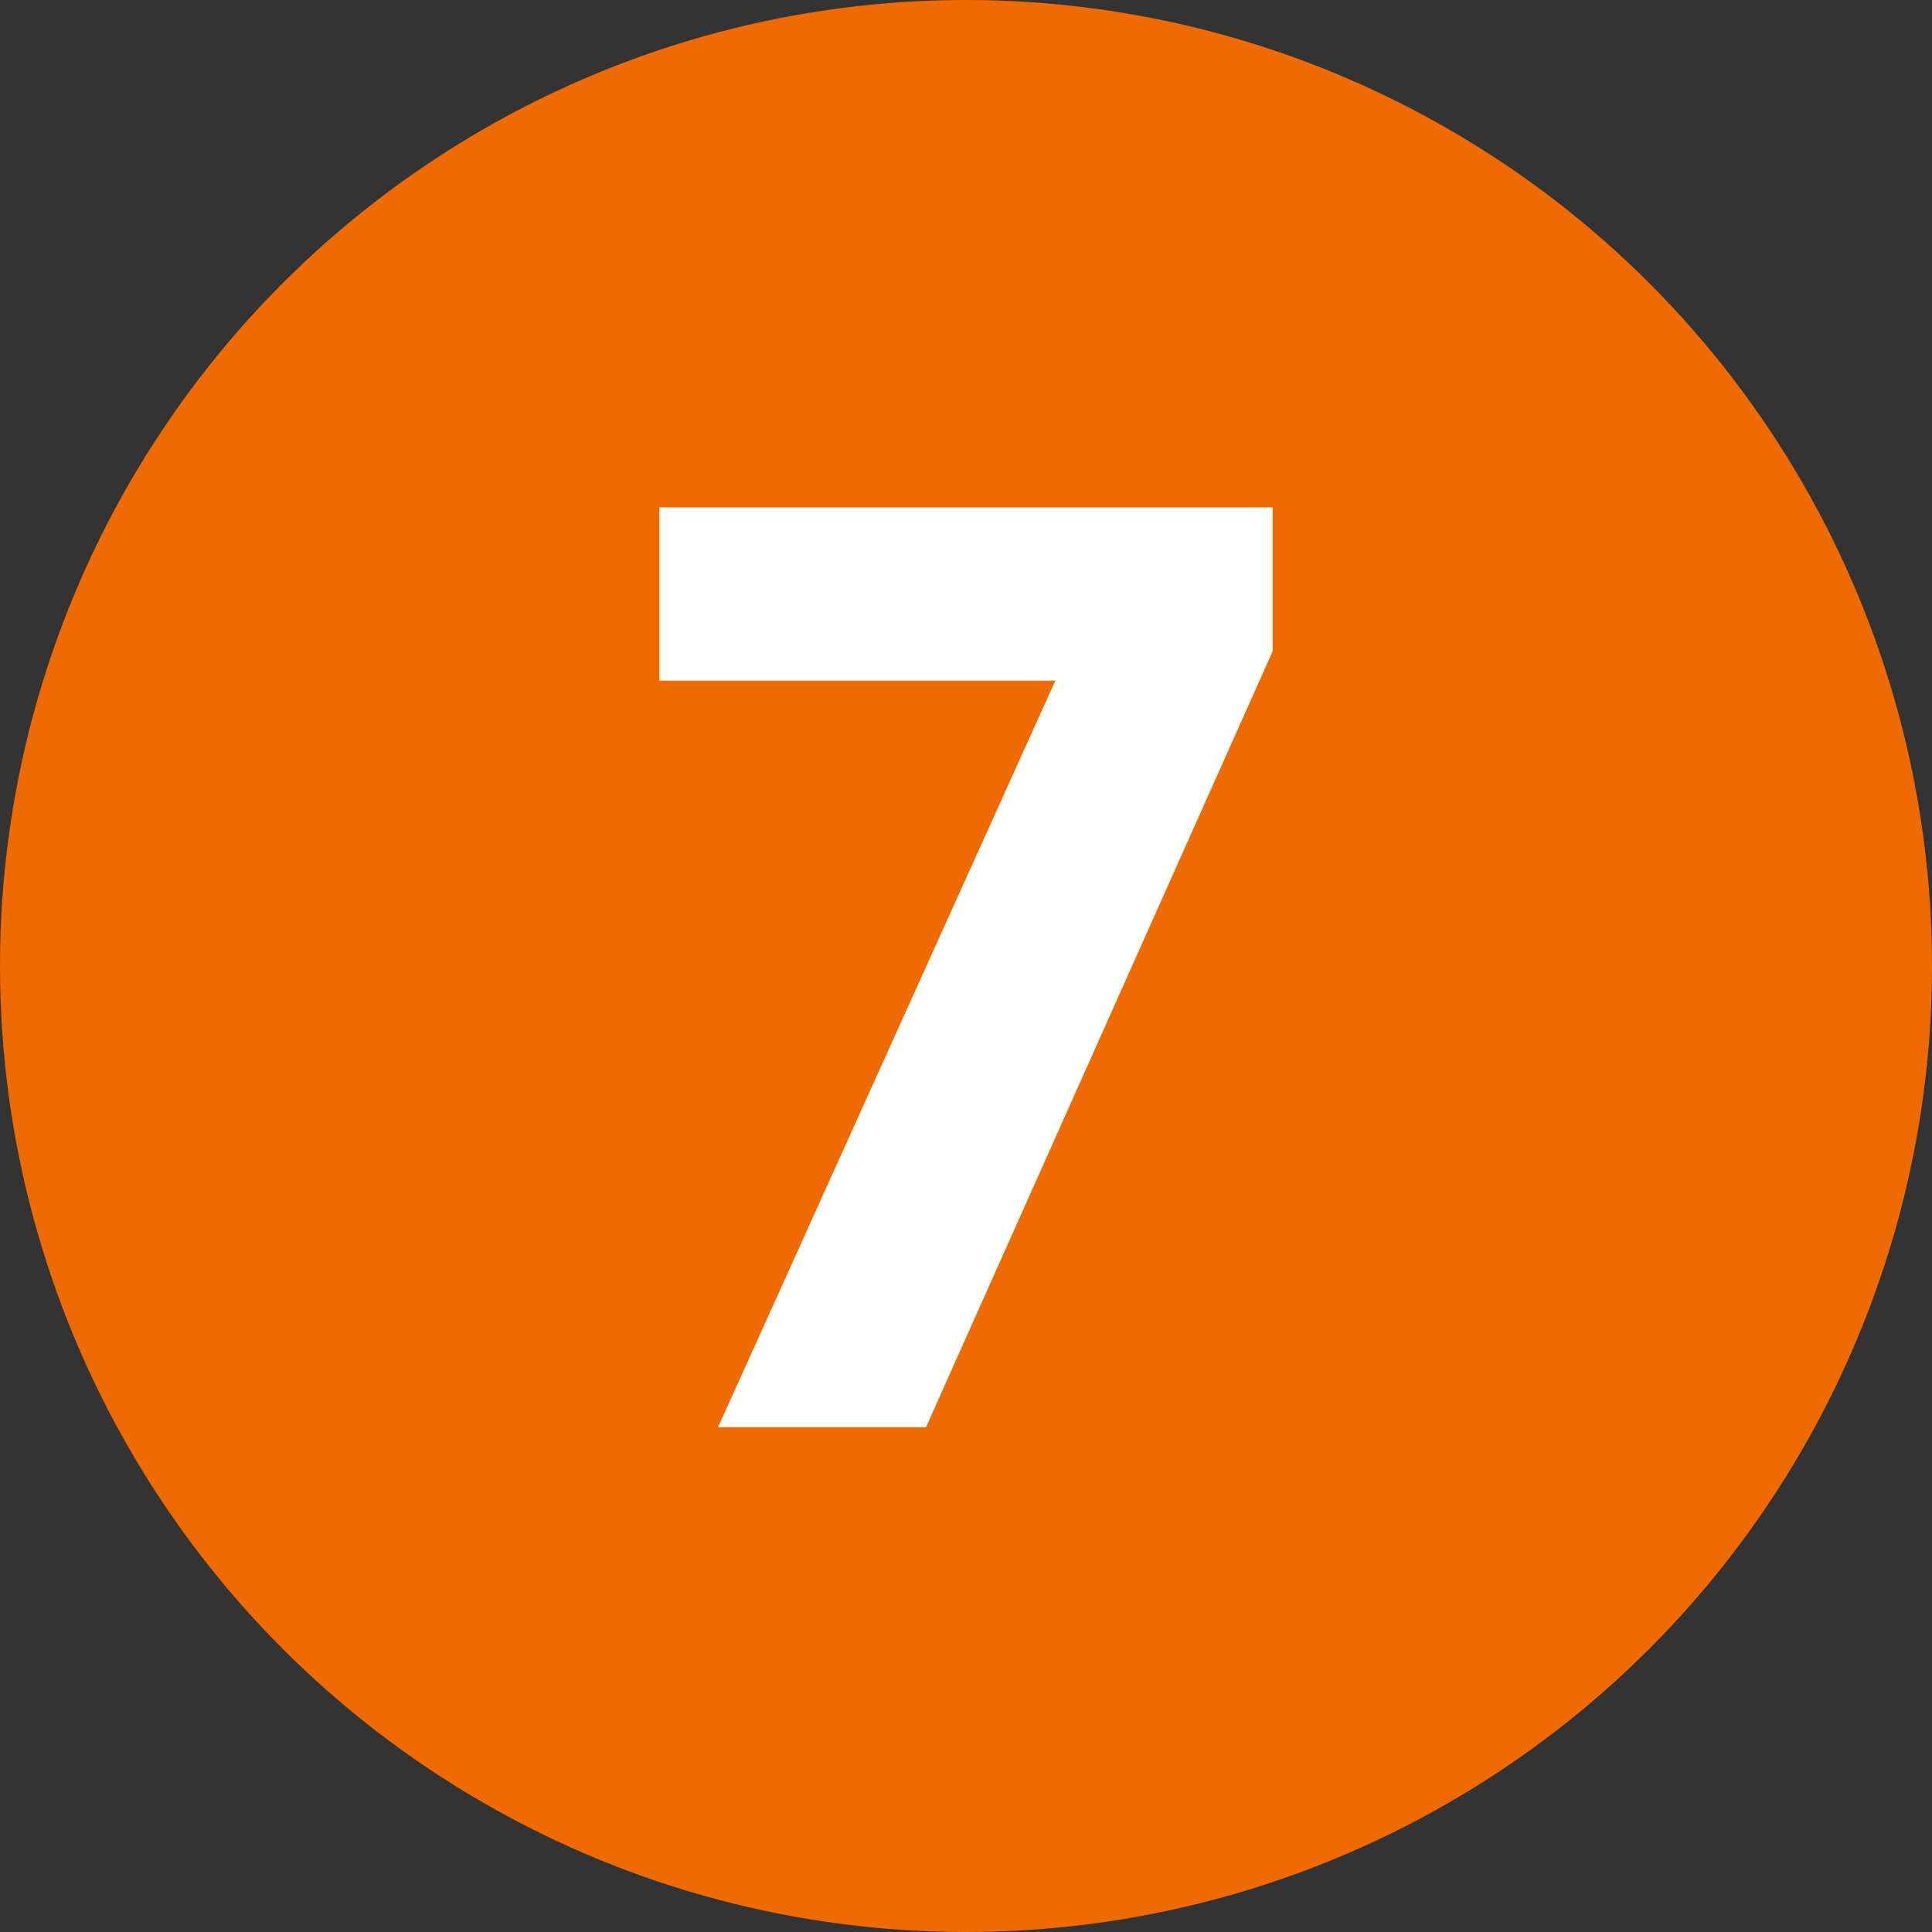 <svg height="50" viewBox="0 0 50 50" width="50" xmlns="http://www.w3.org/2000/svg"><rect x="0" y="0" width="50" height="50" fill="#333333" stroke="none"/><circle cx="25" cy="25" fill="#ef6a00" r="25"/><path d="m27.312 17.615h-10.247v-4.484h15.87v3.726l-8.97 20.079h-5.382l8.729-19.32z" fill="#fff"/></svg>